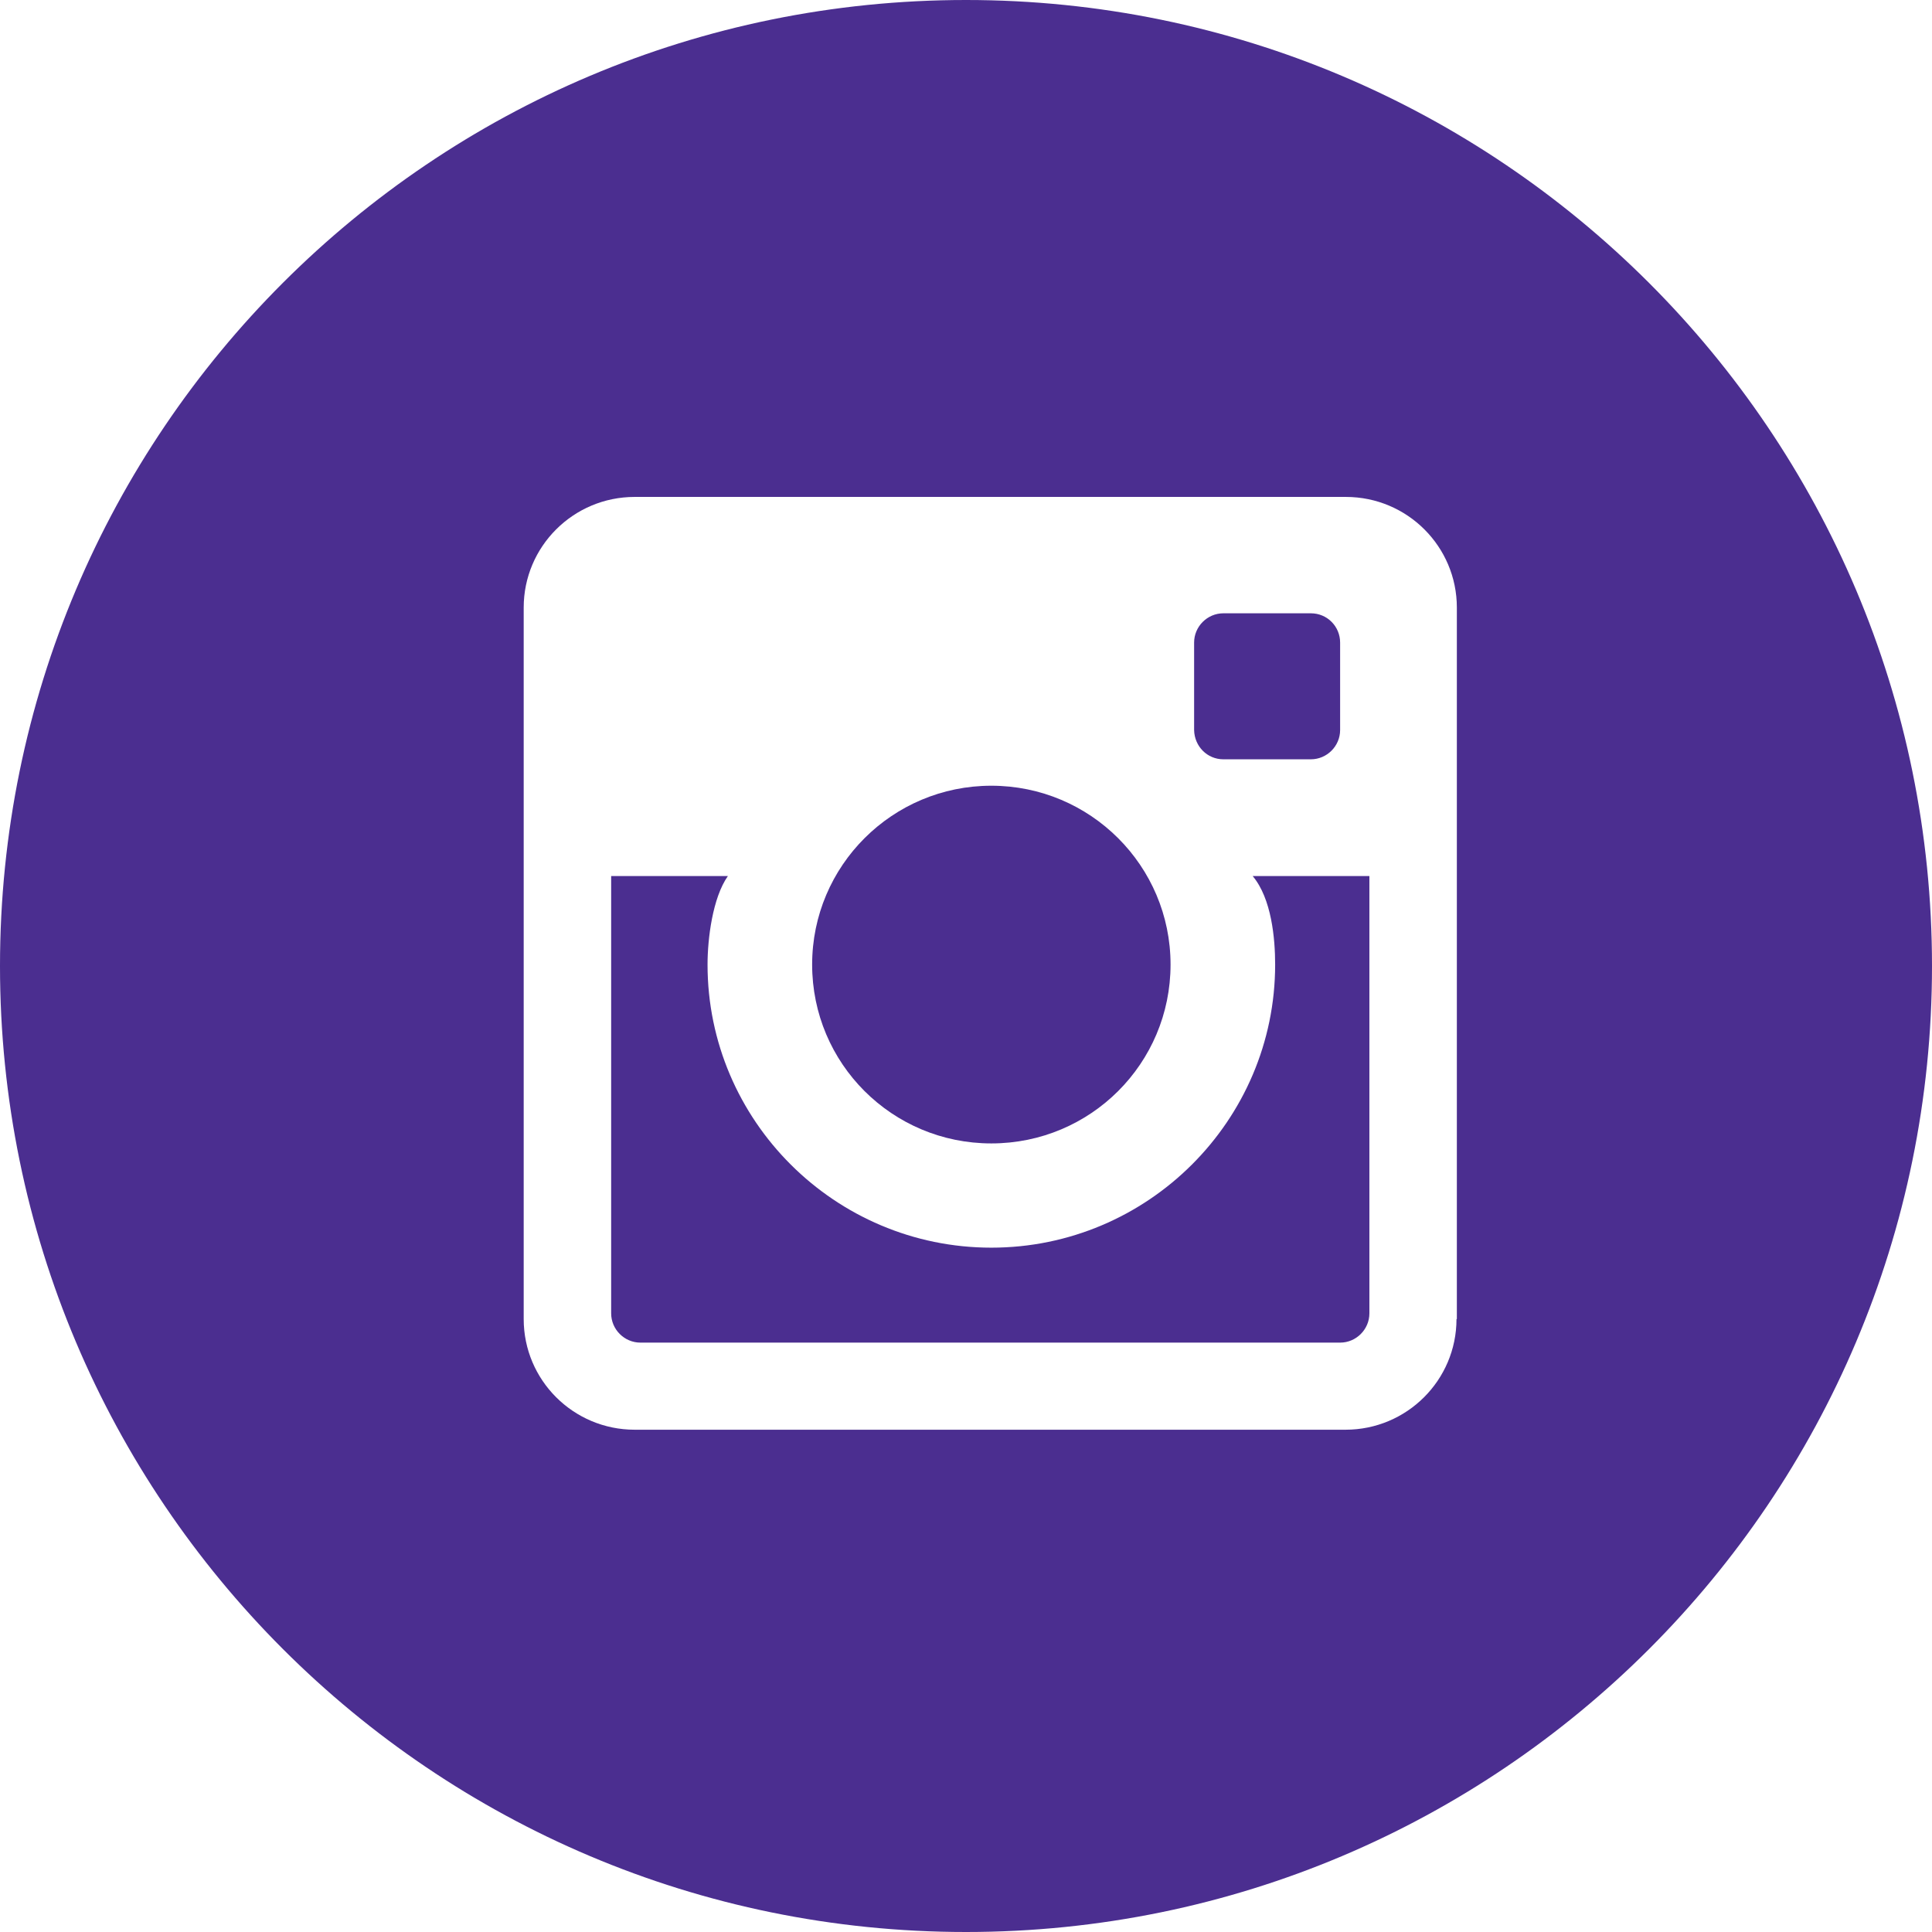 <?xml version="1.0" encoding="utf-8"?>
<!-- Generator: Adobe Illustrator 26.0.3, SVG Export Plug-In . SVG Version: 6.00 Build 0)  -->
<svg version="1.1" id="Layer_1" xmlns="http://www.w3.org/2000/svg" xmlns:xlink="http://www.w3.org/1999/xlink" x="0px" y="0px"
	 viewBox="0 0 54.12 54.12" style="enable-background:new 0 0 54.12 54.12;" xml:space="preserve">
<style type="text/css">
	.st0{fill:#4B2E90;}
</style>
<g>
	<g>
		<path class="st0" d="M34.27,21.27h2.45c0.45,0,0.82-0.37,0.82-0.82v-2.45c0-0.45-0.36-0.82-0.82-0.82h-2.45
			c-0.45,0-0.82,0.37-0.82,0.82v2.45C33.46,20.91,33.82,21.27,34.27,21.27"/>
		<path class="st0" d="M27.77,32.03c2.78,0,5.02-2.24,5.02-5.01c0-2.77-2.25-5.01-5.02-5.01s-5.02,2.24-5.02,5.01
			C22.75,29.79,24.99,32.03,27.77,32.03"/>
		<path class="st0" d="M40.8,36.95c0,1.71-1.39,3.1-3.11,3.1H17.78c-1.72,0-3.11-1.39-3.11-3.1V17.02c0-1.71,1.39-3.1,3.11-3.1H37.7
			c1.72,0,3.11,1.39,3.11,3.1V36.95z M27.06,0C12.11,0,0,12.11,0,27.06C0,42,12.11,54.12,27.06,54.12S54.12,42,54.12,27.06
			C54.12,12.11,42,0,27.06,0"/>
		<path class="st0" d="M35.72,27.02c0,4.37-3.57,7.93-7.95,7.93s-7.95-3.56-7.95-7.93c0-0.72,0.14-1.87,0.57-2.48h-3.27v12.25
			c0,0.45,0.37,0.82,0.82,0.82h19.6c0.45,0,0.82-0.37,0.82-0.82V24.54h-3.27C35.62,25.17,35.72,26.29,35.72,27.02"/>
	</g>
</g>
</svg>
